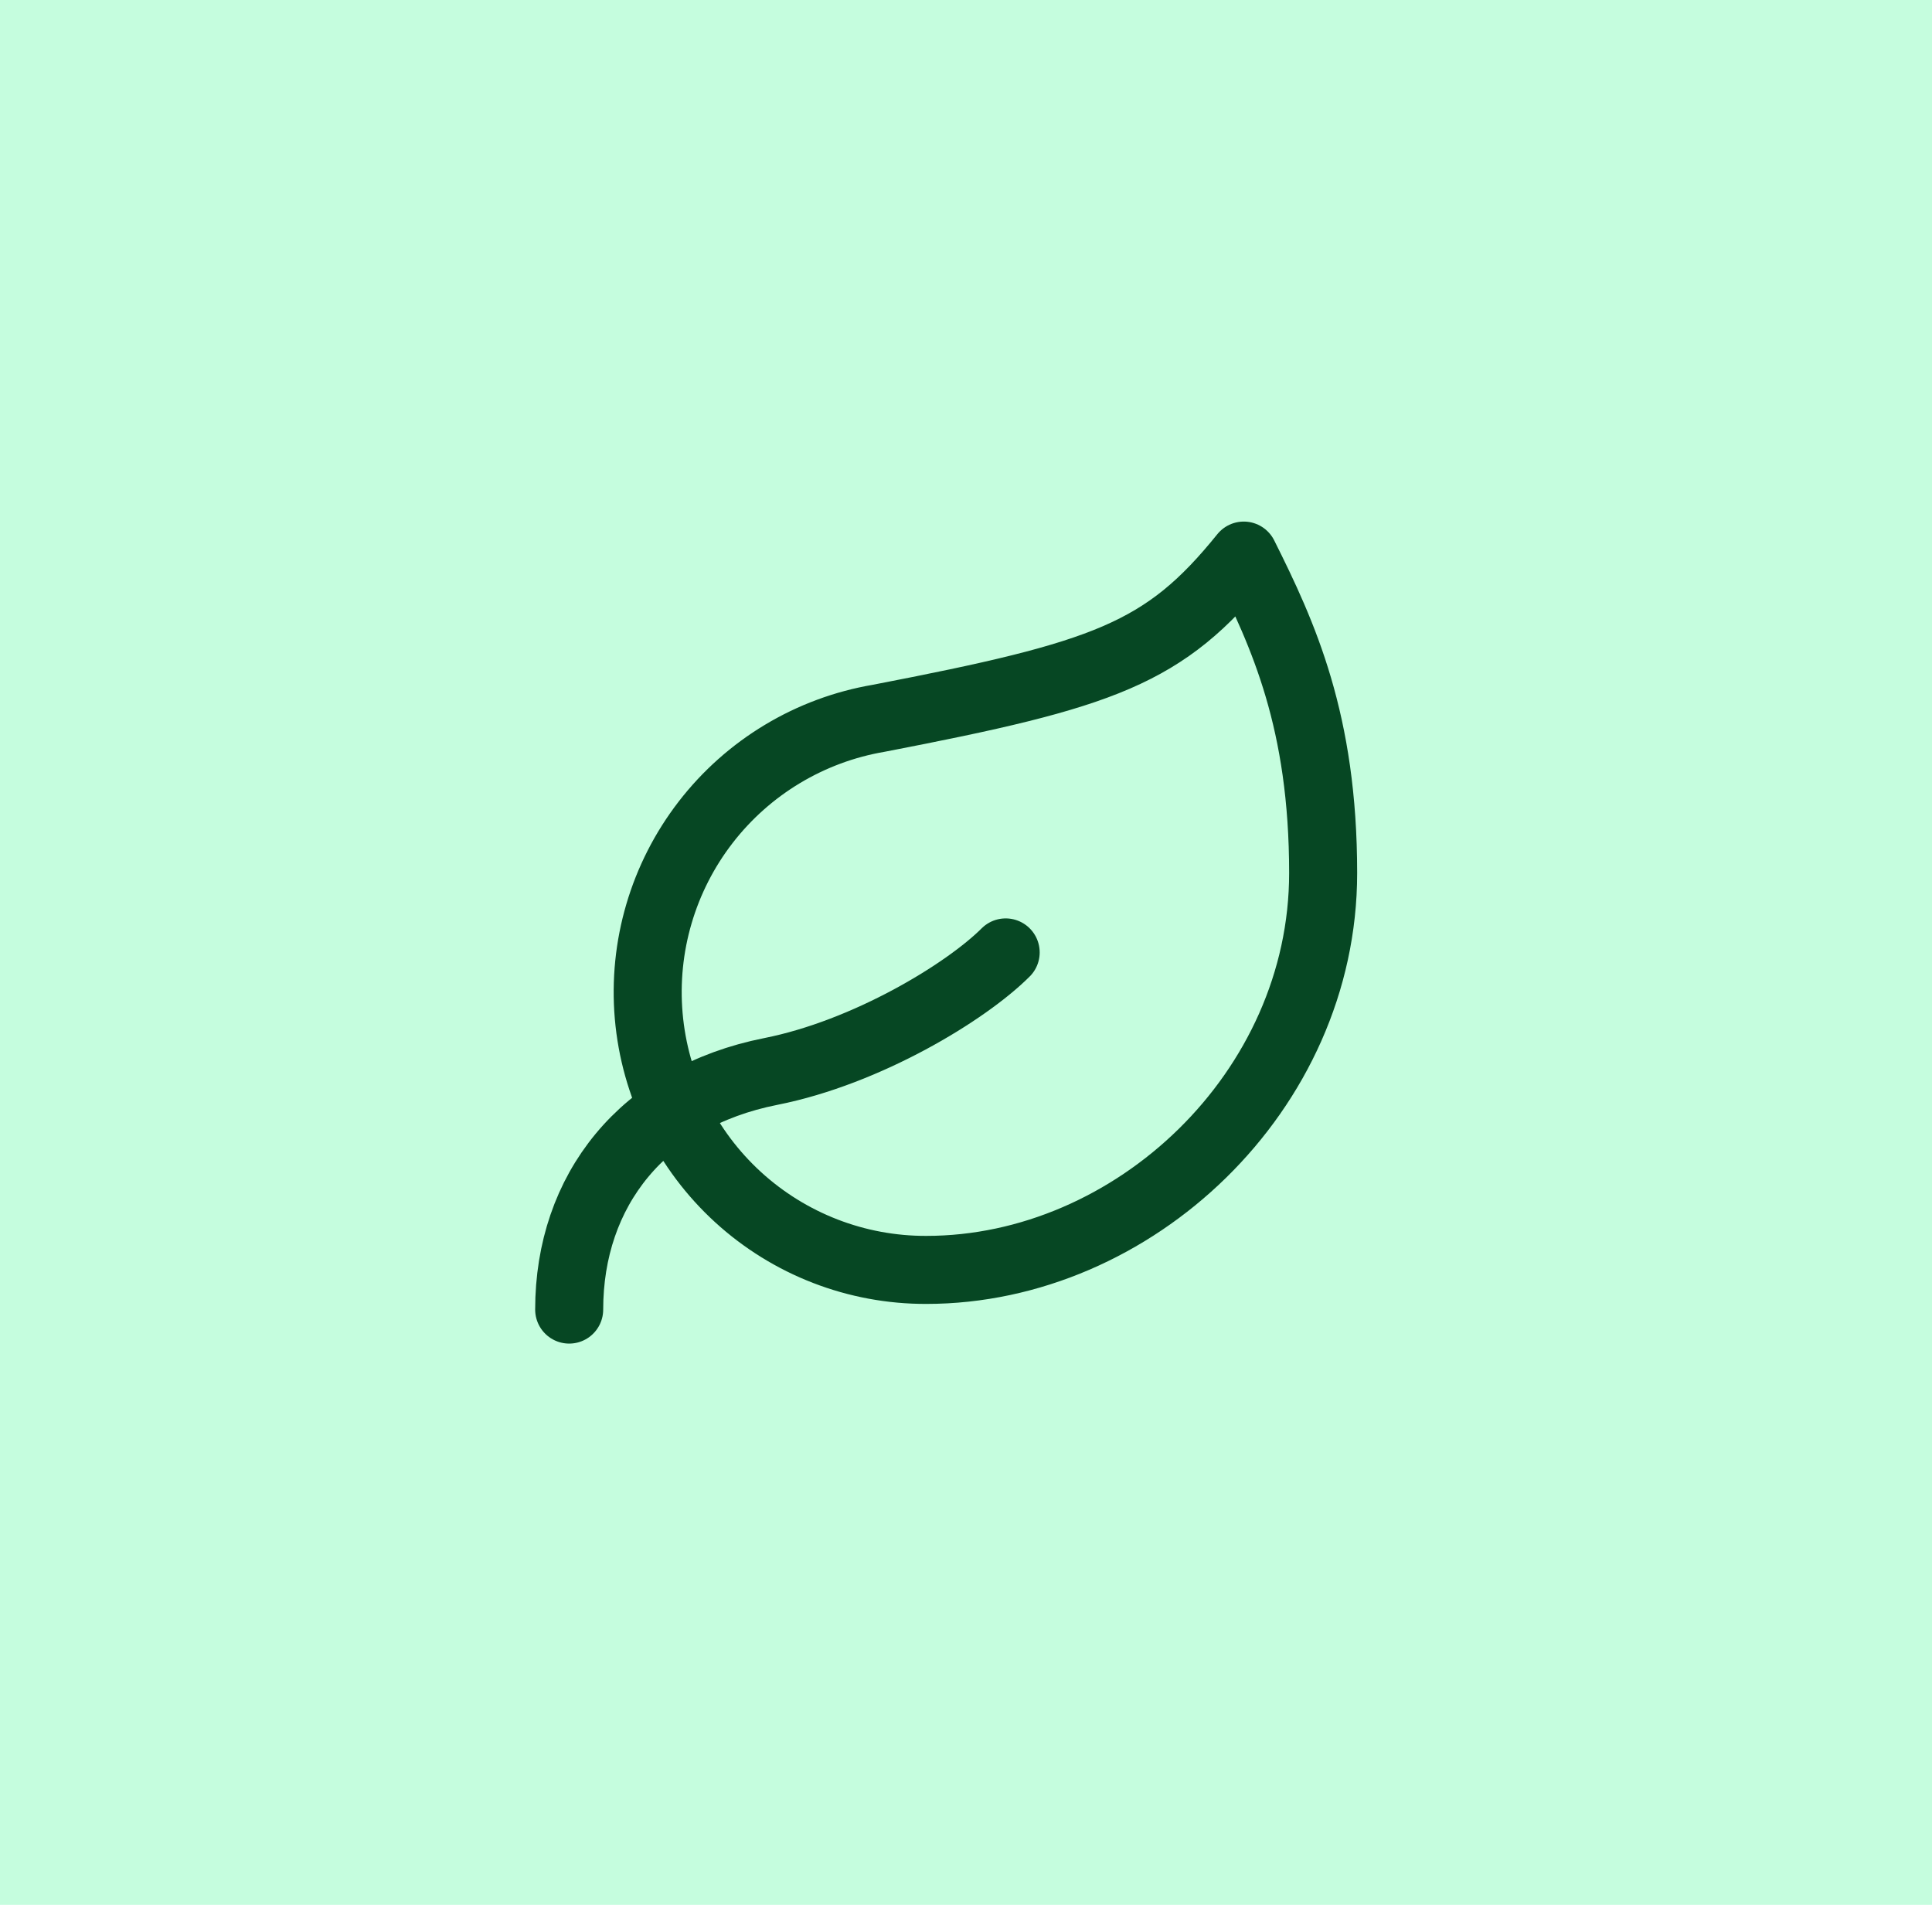 <svg width="71" height="70" viewBox="0 0 71 70" fill="none" xmlns="http://www.w3.org/2000/svg">
<rect width="71" height="70" fill="#C5FDDE"/>
<path d="M20.917 48.125C20.917 43.75 23.615 40.308 28.325 39.375C31.854 38.675 35.5 36.458 36.958 35M34.042 46.667C31.481 46.675 29.011 45.72 27.121 43.991C25.232 42.263 24.061 39.888 23.84 37.337C23.62 34.785 24.367 32.244 25.932 30.218C27.497 28.191 29.767 26.827 32.292 26.396C40.604 24.792 42.792 24.033 45.708 20.417C47.167 23.333 48.625 26.513 48.625 32.083C48.625 40.104 41.654 46.667 34.042 46.667Z" stroke="#064723" stroke-width="2.5" stroke-linecap="round" stroke-linejoin="round"/>
</svg>
